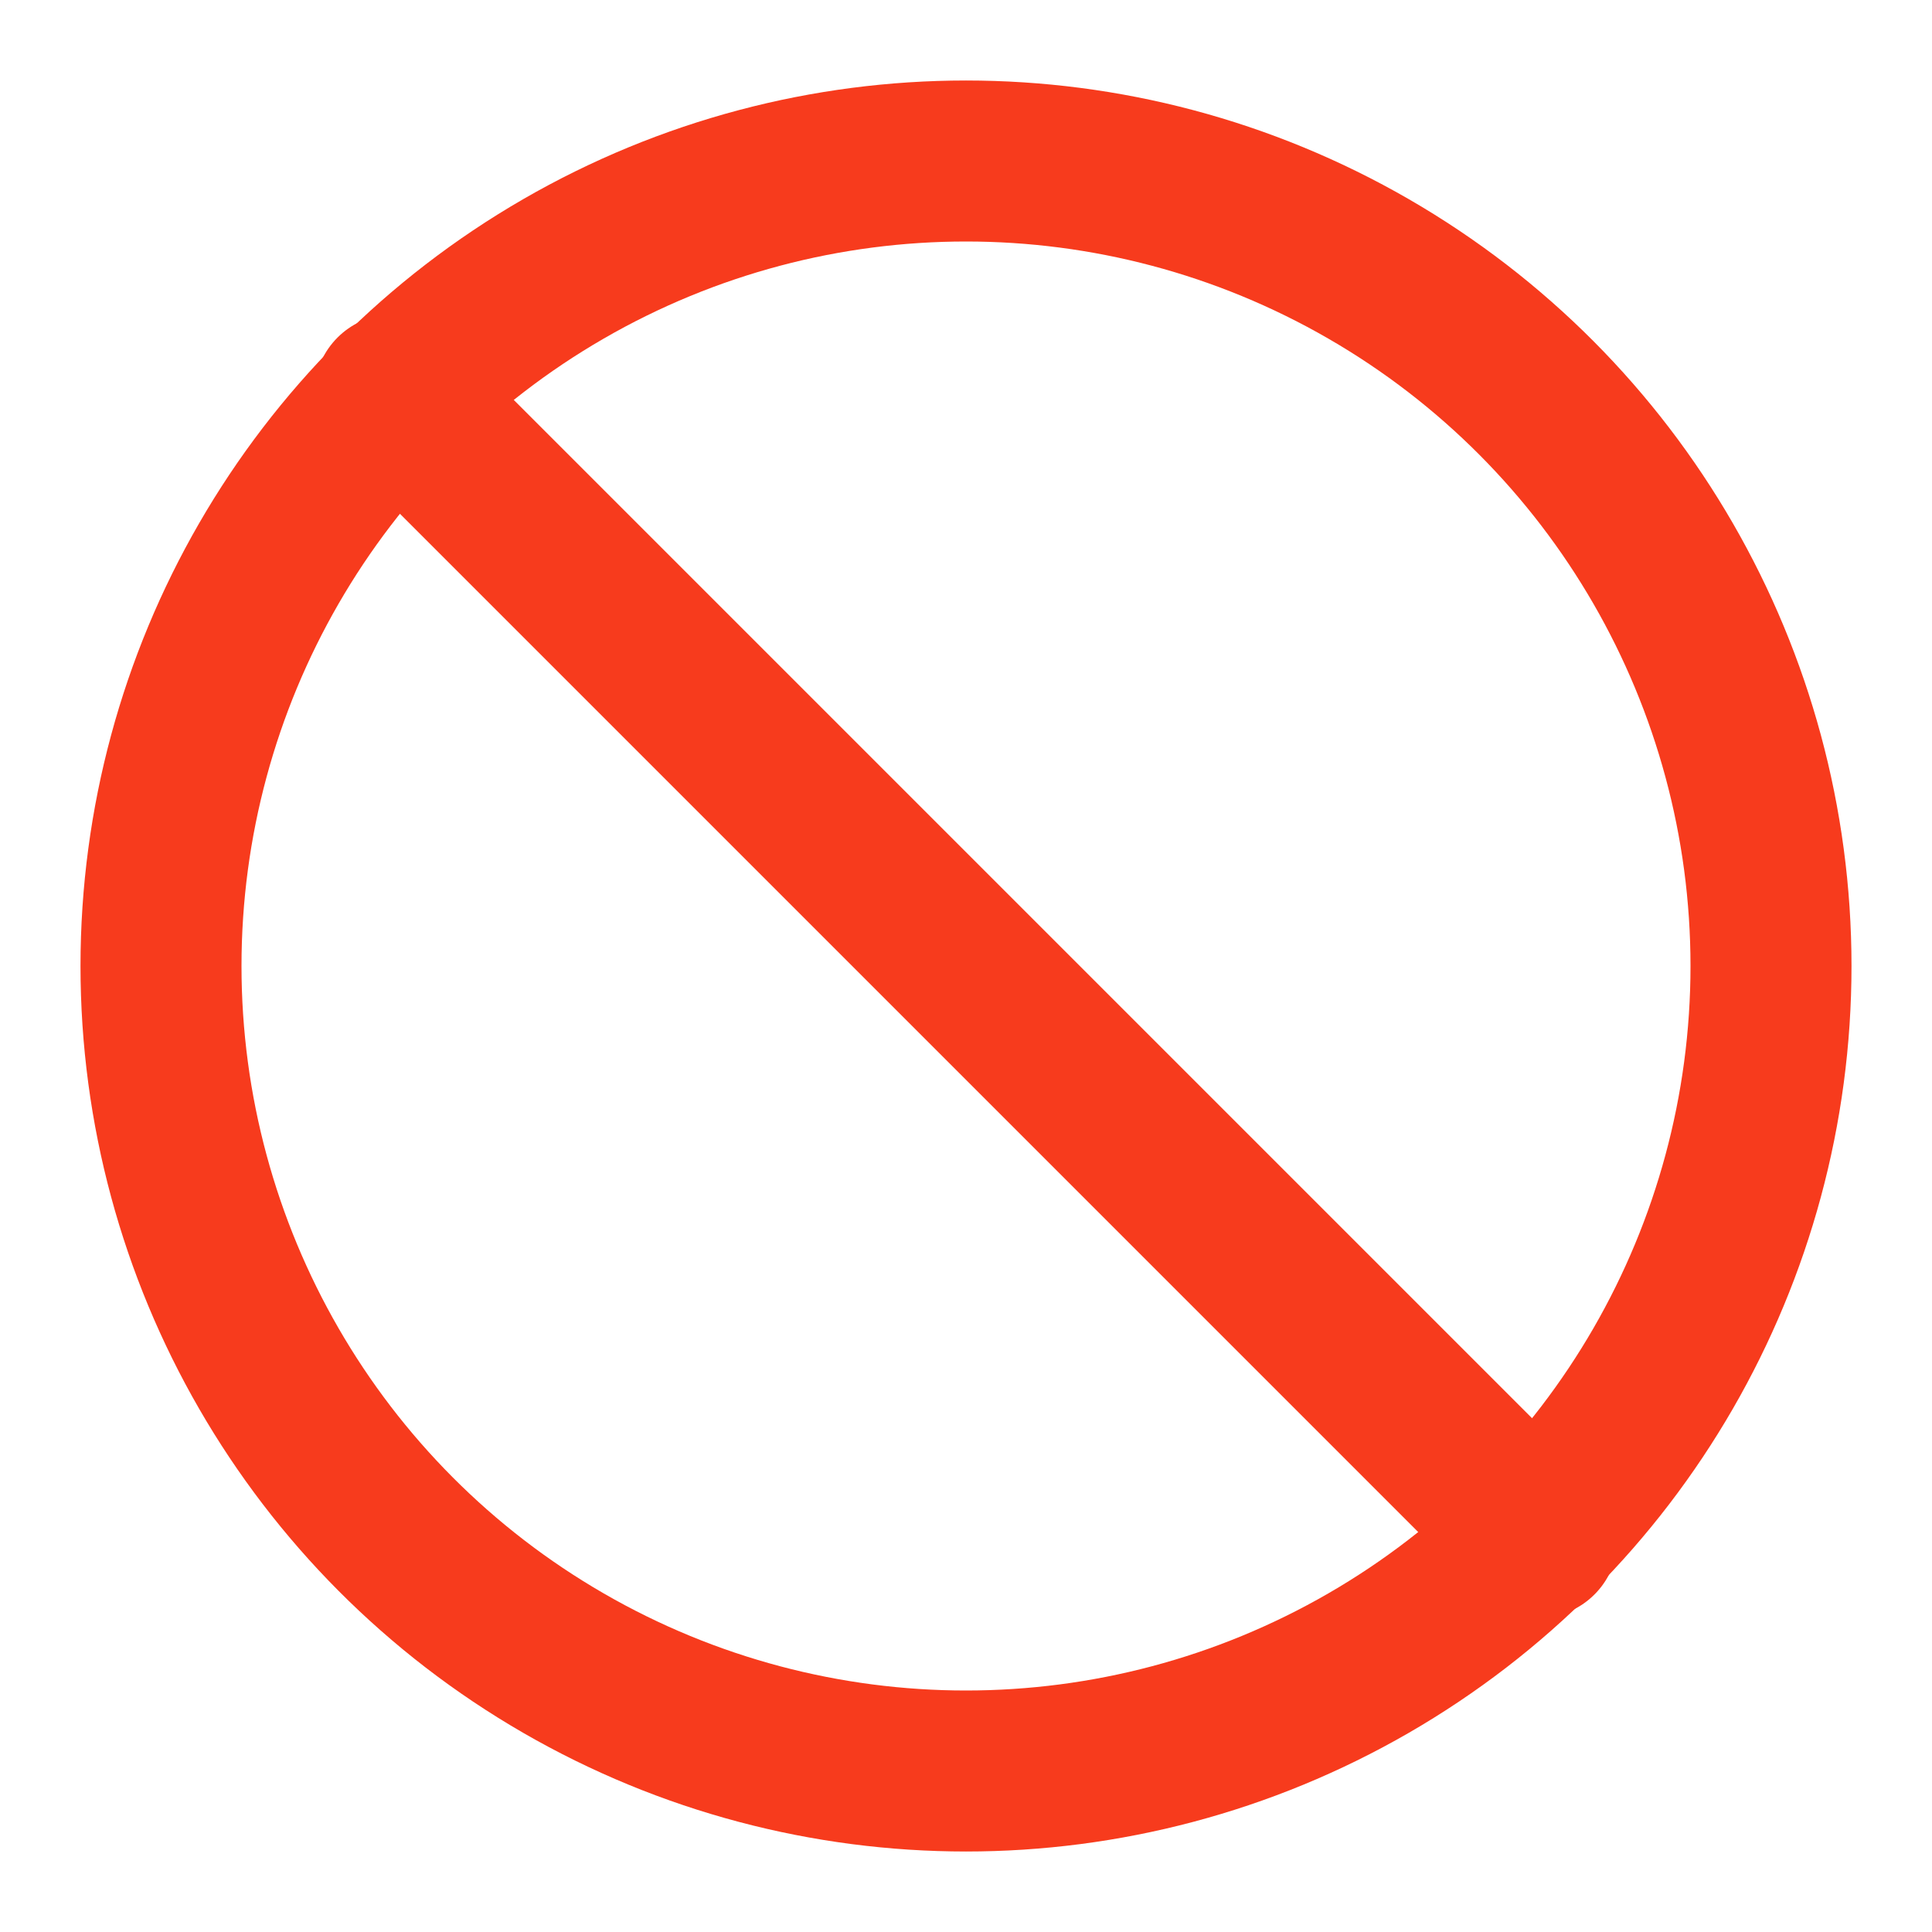 <svg xmlns="http://www.w3.org/2000/svg" width="24" height="24" viewBox="0 0 24 24" fill="none" stroke="#f73b1d" stroke-width="2" stroke-linecap="round" stroke-linejoin="round" class="ua5f28x6"><circle cx="12" cy="12" r="10" class="r9sglqrd"></circle><path d="m4.9 4.9 14.2 14.2" class="ajot215z"></path></svg>